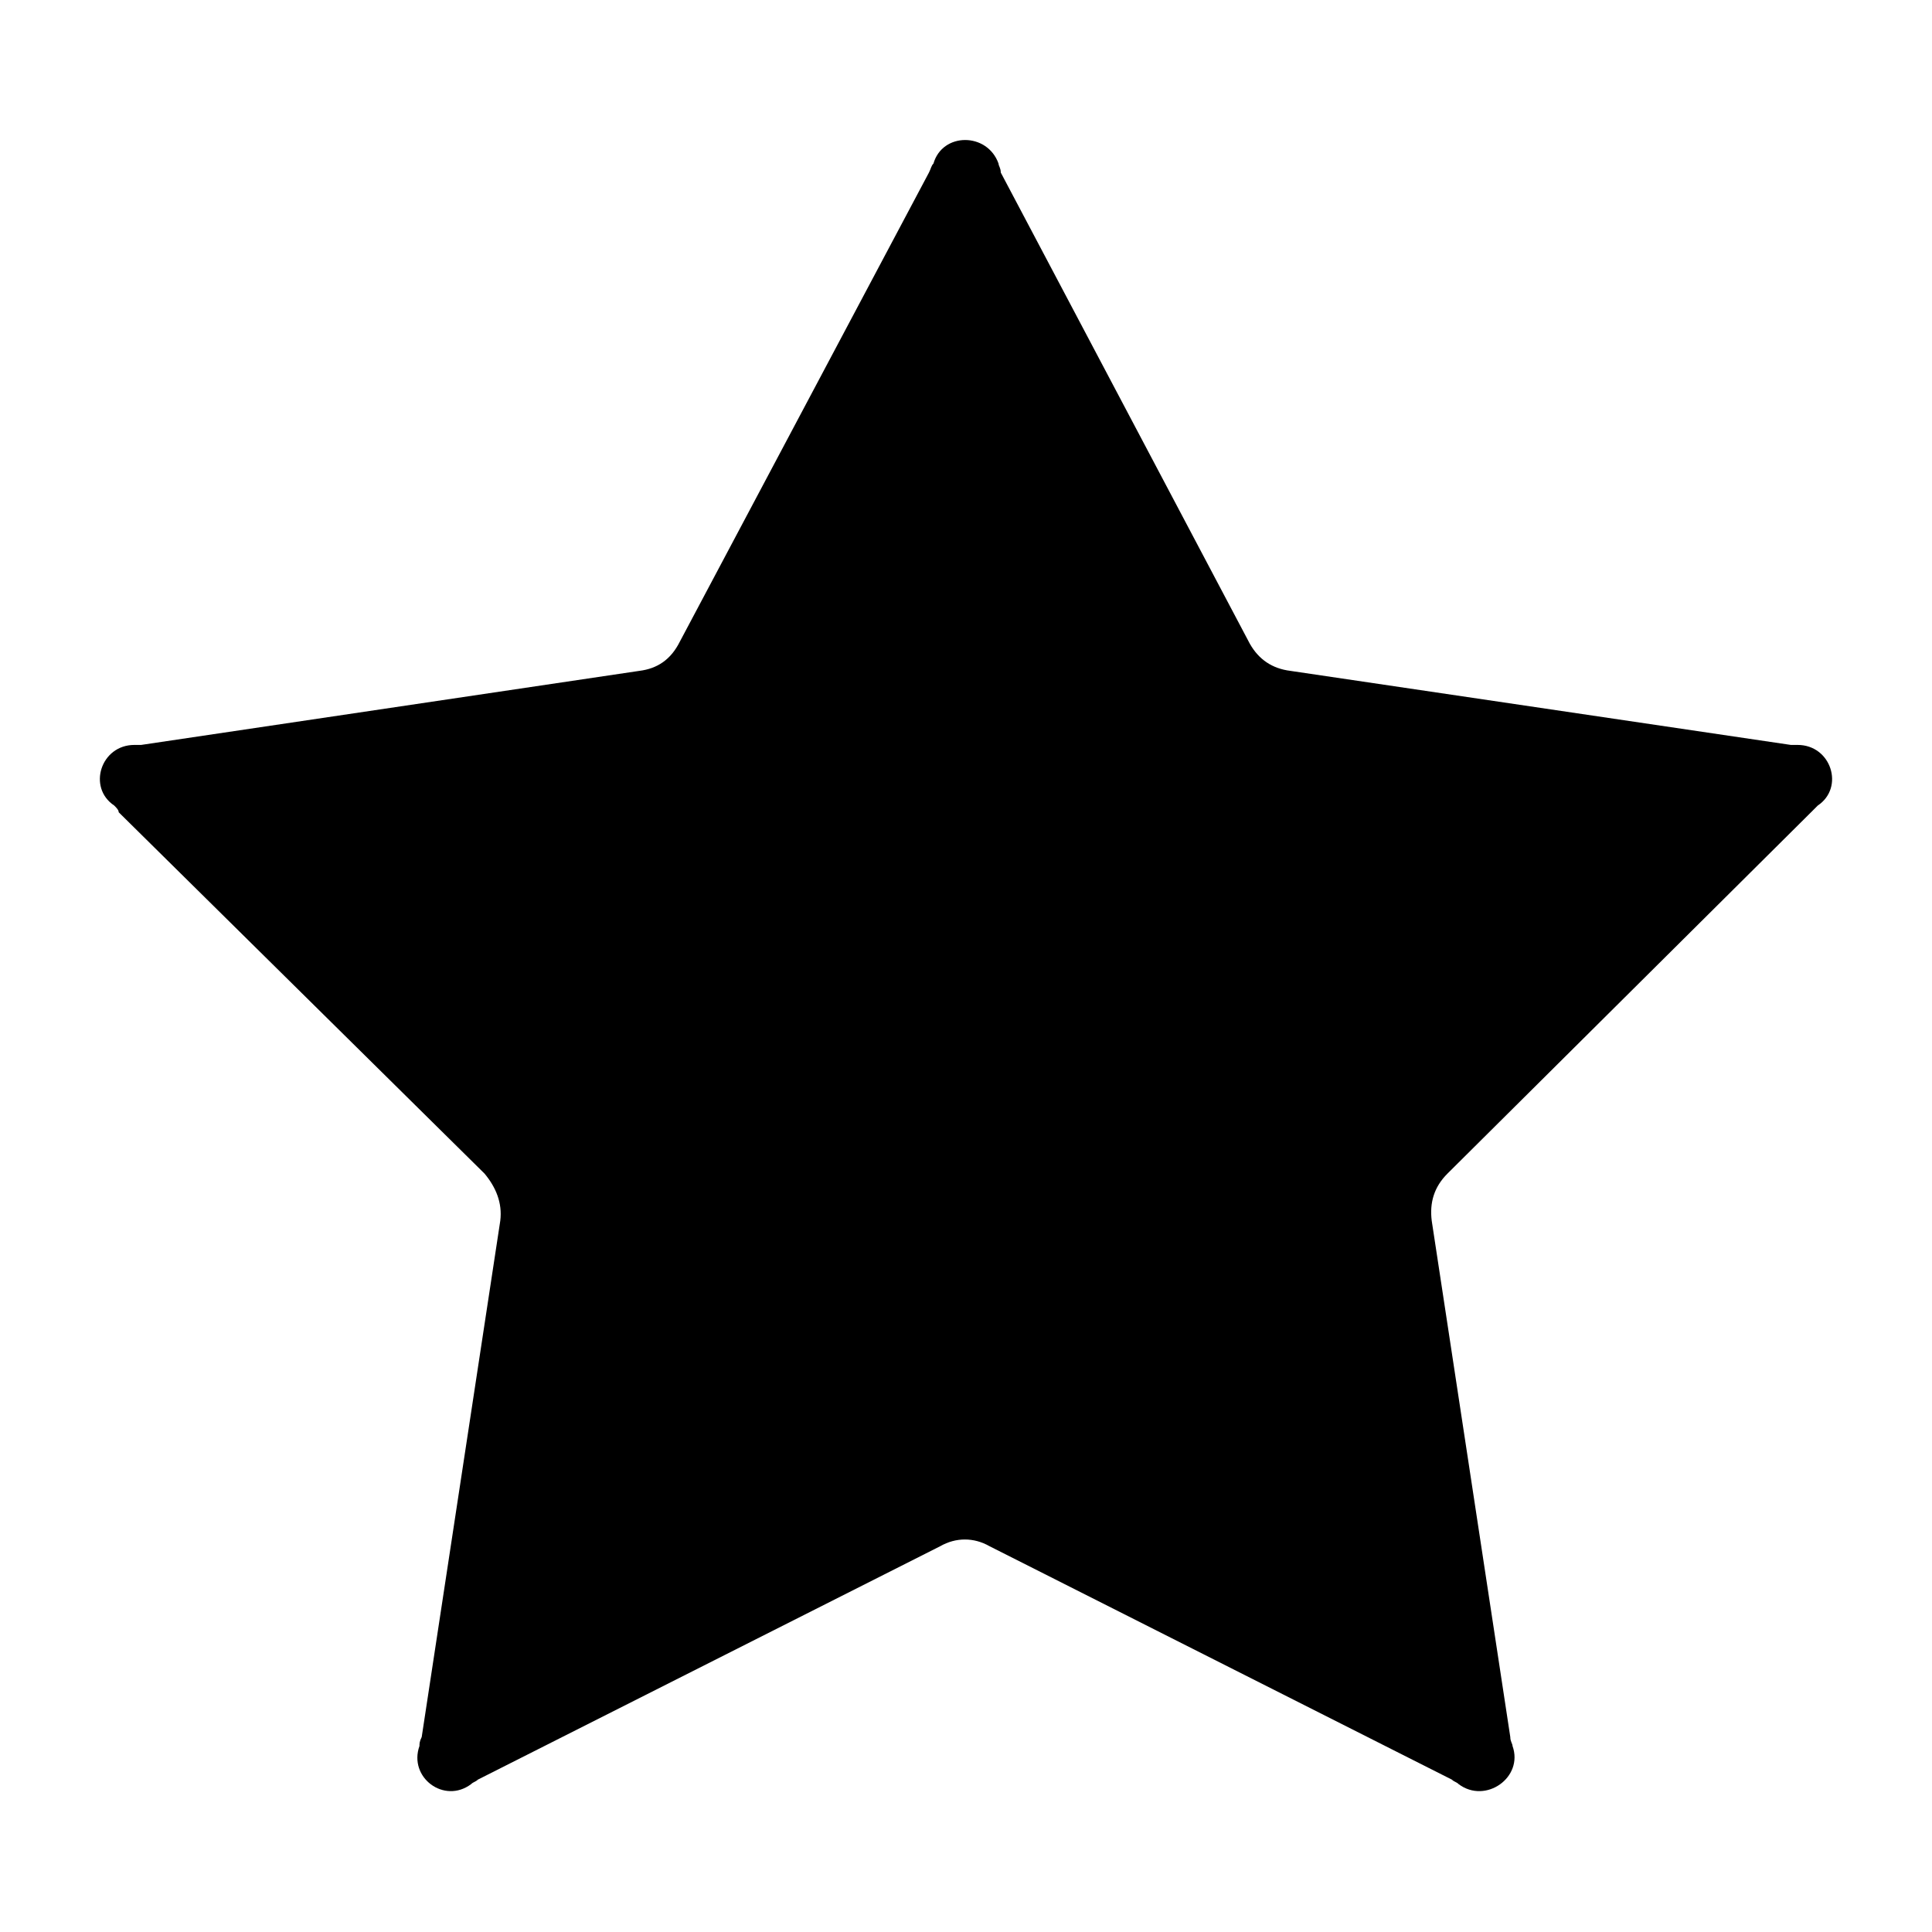 <?xml version="1.0" encoding="UTF-8"?>
<!-- The Best Svg Icon site in the world: iconSvg.co, Visit us! https://iconsvg.co -->
<svg fill="#000000" width="800px" height="800px" version="1.1" viewBox="144 144 512 512" xmlns="http://www.w3.org/2000/svg">
 <path d="m475.24 314.64-66.023-124.91c0-1.191-0.594-1.785-0.594-2.379-2.973-8.328-14.871-8.328-17.25 0-0.594 0.594-0.594 1.191-1.191 2.379l-66.023 124.32c-2.379 4.758-5.949 7.137-10.707 7.734l-132.05 19.629h-1.785c-8.922 0-12.492 11.301-5.352 16.059 0.594 0.594 1.191 1.191 1.191 1.785l96.957 95.766c2.973 3.57 4.758 7.734 4.164 12.492l-20.82 136.81c-0.594 1.191-0.594 1.785-0.594 2.379-2.973 8.328 6.543 15.465 13.68 10.113 0.594-0.594 1.191-0.594 1.785-1.191l122.53-61.859c4.164-2.379 8.922-2.379 13.086 0l122.53 61.859c0.594 0.594 1.191 0.594 1.785 1.191 7.137 5.352 17.25-1.785 14.277-10.113 0-0.594-0.594-1.191-0.594-2.379l-20.82-136.81c-0.594-4.758 0.594-8.922 4.164-12.492l96.359-95.766 1.785-1.785c7.137-4.758 3.57-16.059-5.352-16.059h-1.785l-132.64-19.629c-4.758-0.594-8.328-2.973-10.707-7.137z" fill-rule="evenodd"/>
</svg>
